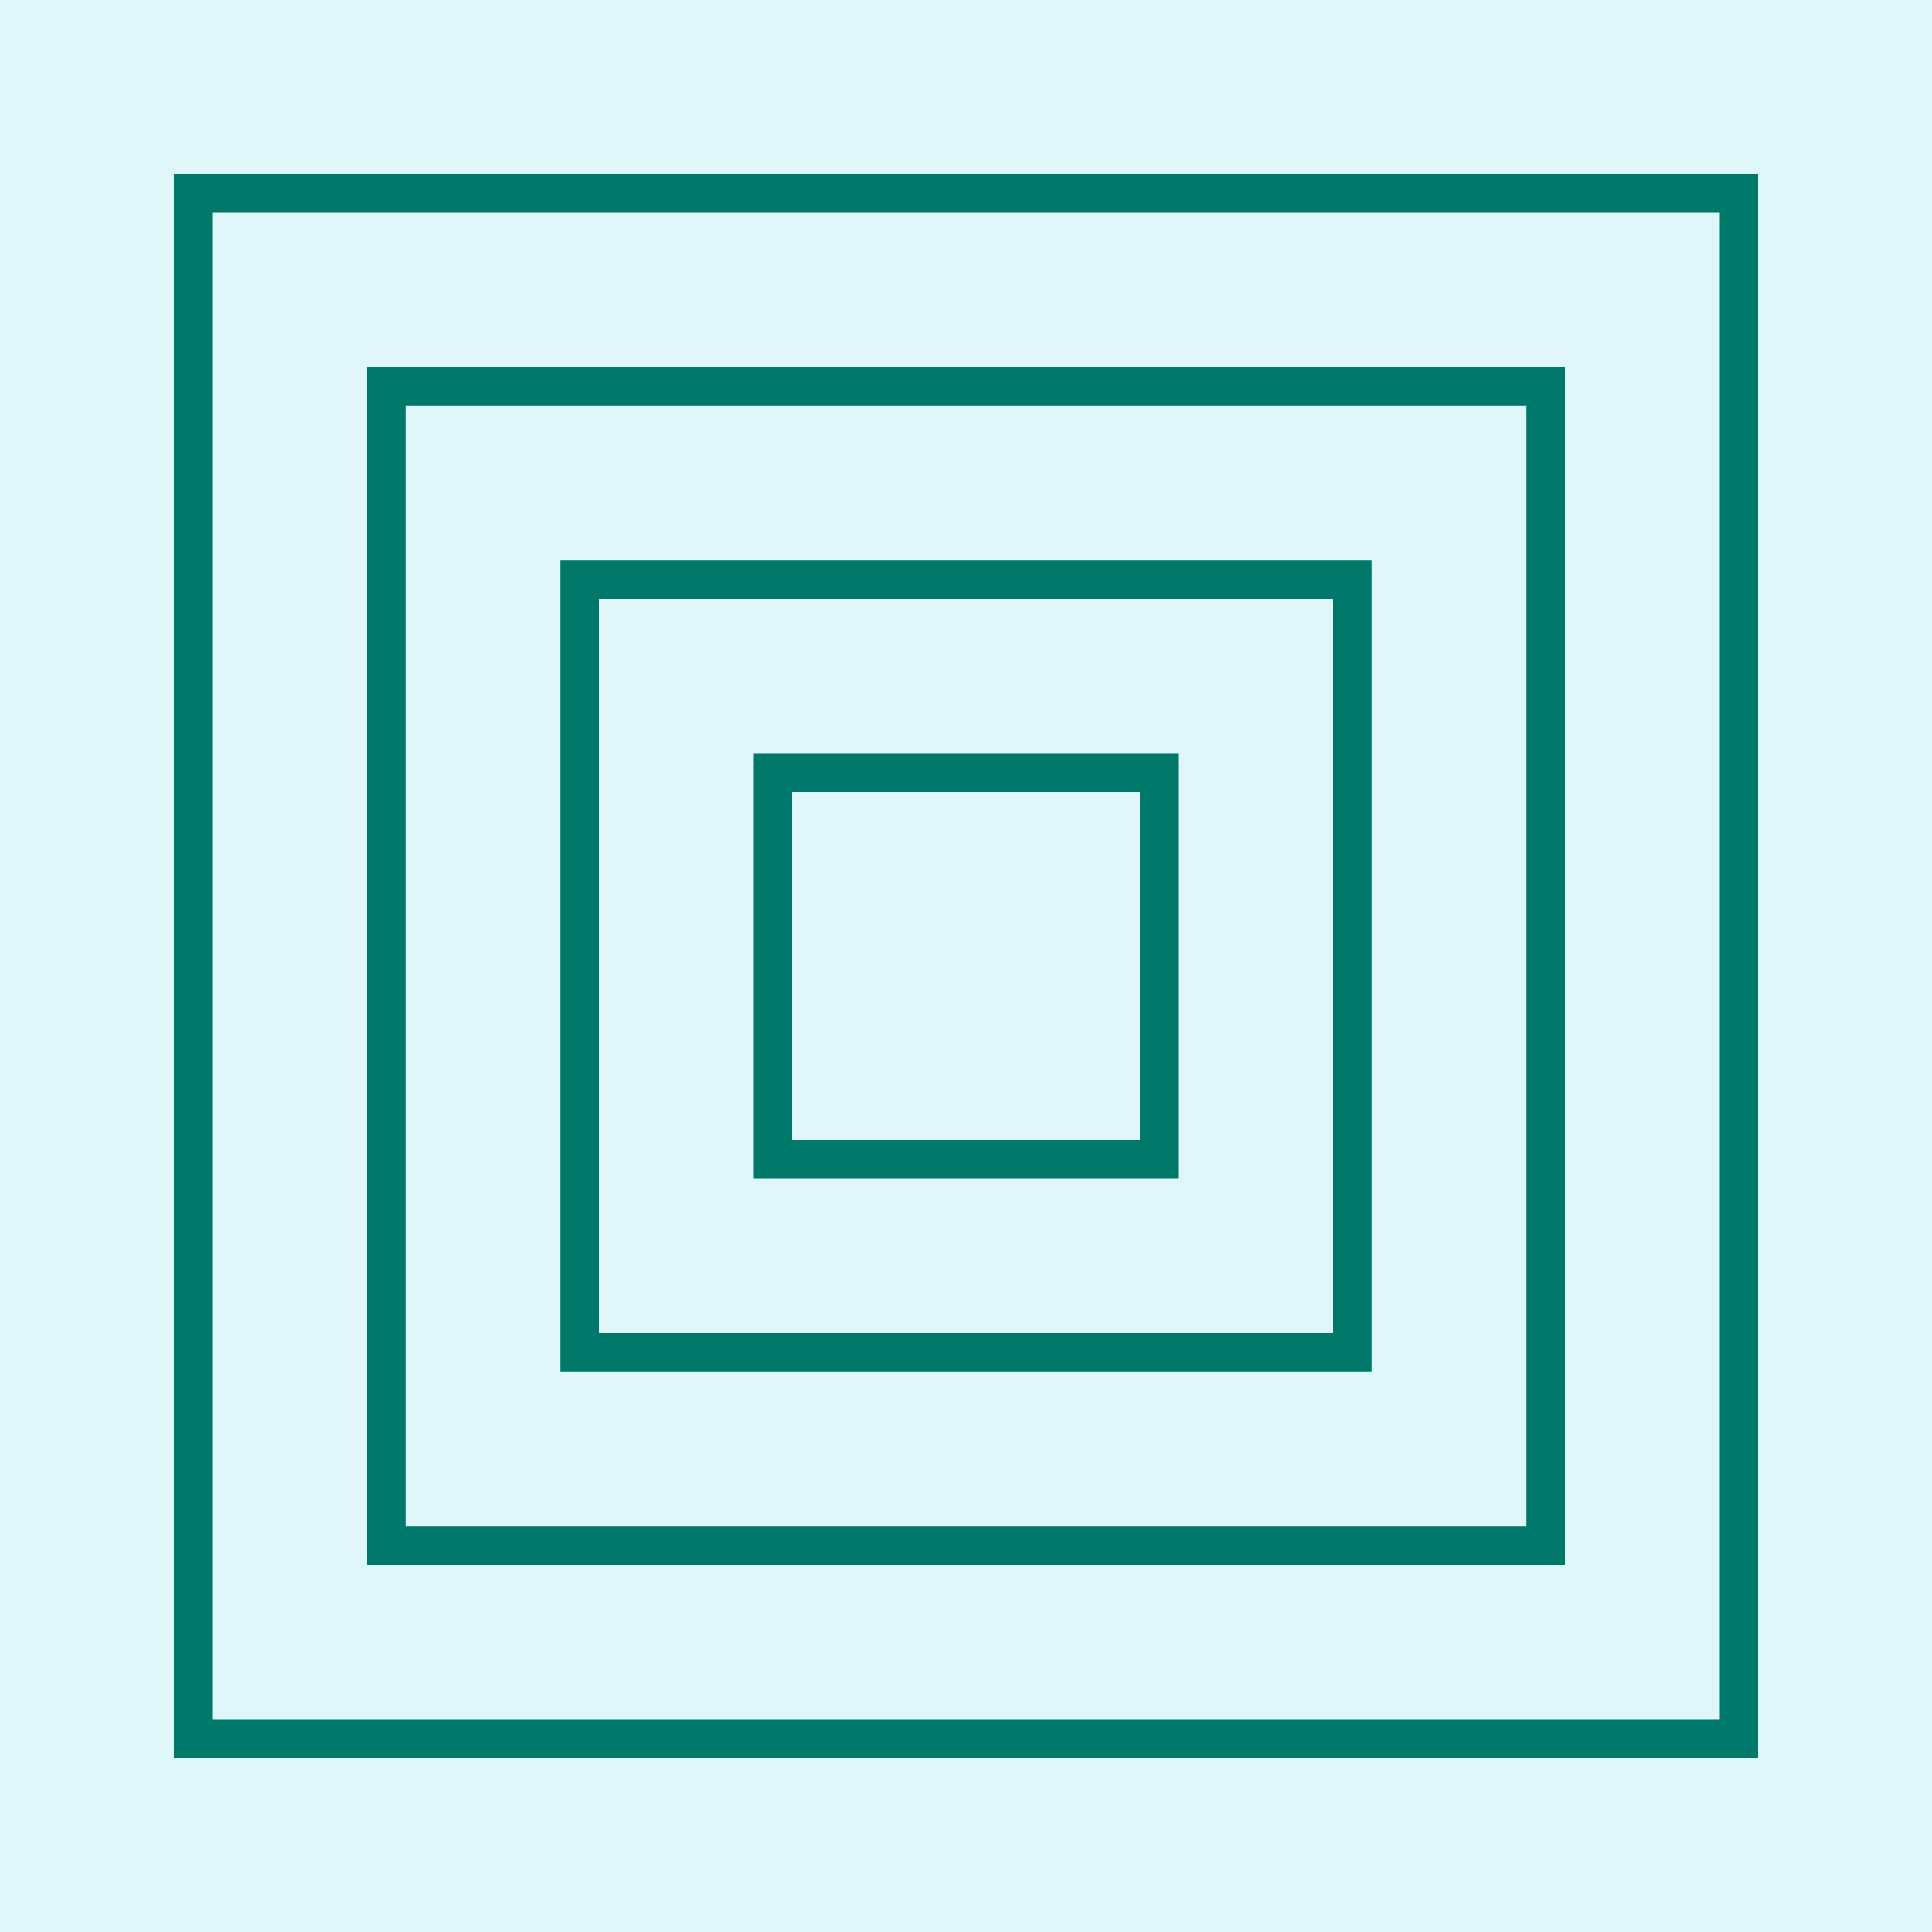 <svg xmlns="http://www.w3.org/2000/svg" viewBox="0 0 100 100">
  <style>
    .maze-background { fill: #e0f7fa; }
    .maze-path { fill: none; stroke: #00796b; stroke-width: 2; }
  </style>
  <rect width="100" height="100" class="maze-background"/>
  <path class="maze-path" d="M10,10 L90,10 L90,90 L10,90 Z"/>
  <path class="maze-path" d="M20,20 L80,20 L80,80 L20,80 Z"/>
  <path class="maze-path" d="M30,30 L70,30 L70,70 L30,70 Z"/>
  <path class="maze-path" d="M40,40 L60,40 L60,60 L40,60 Z"/>
</svg>